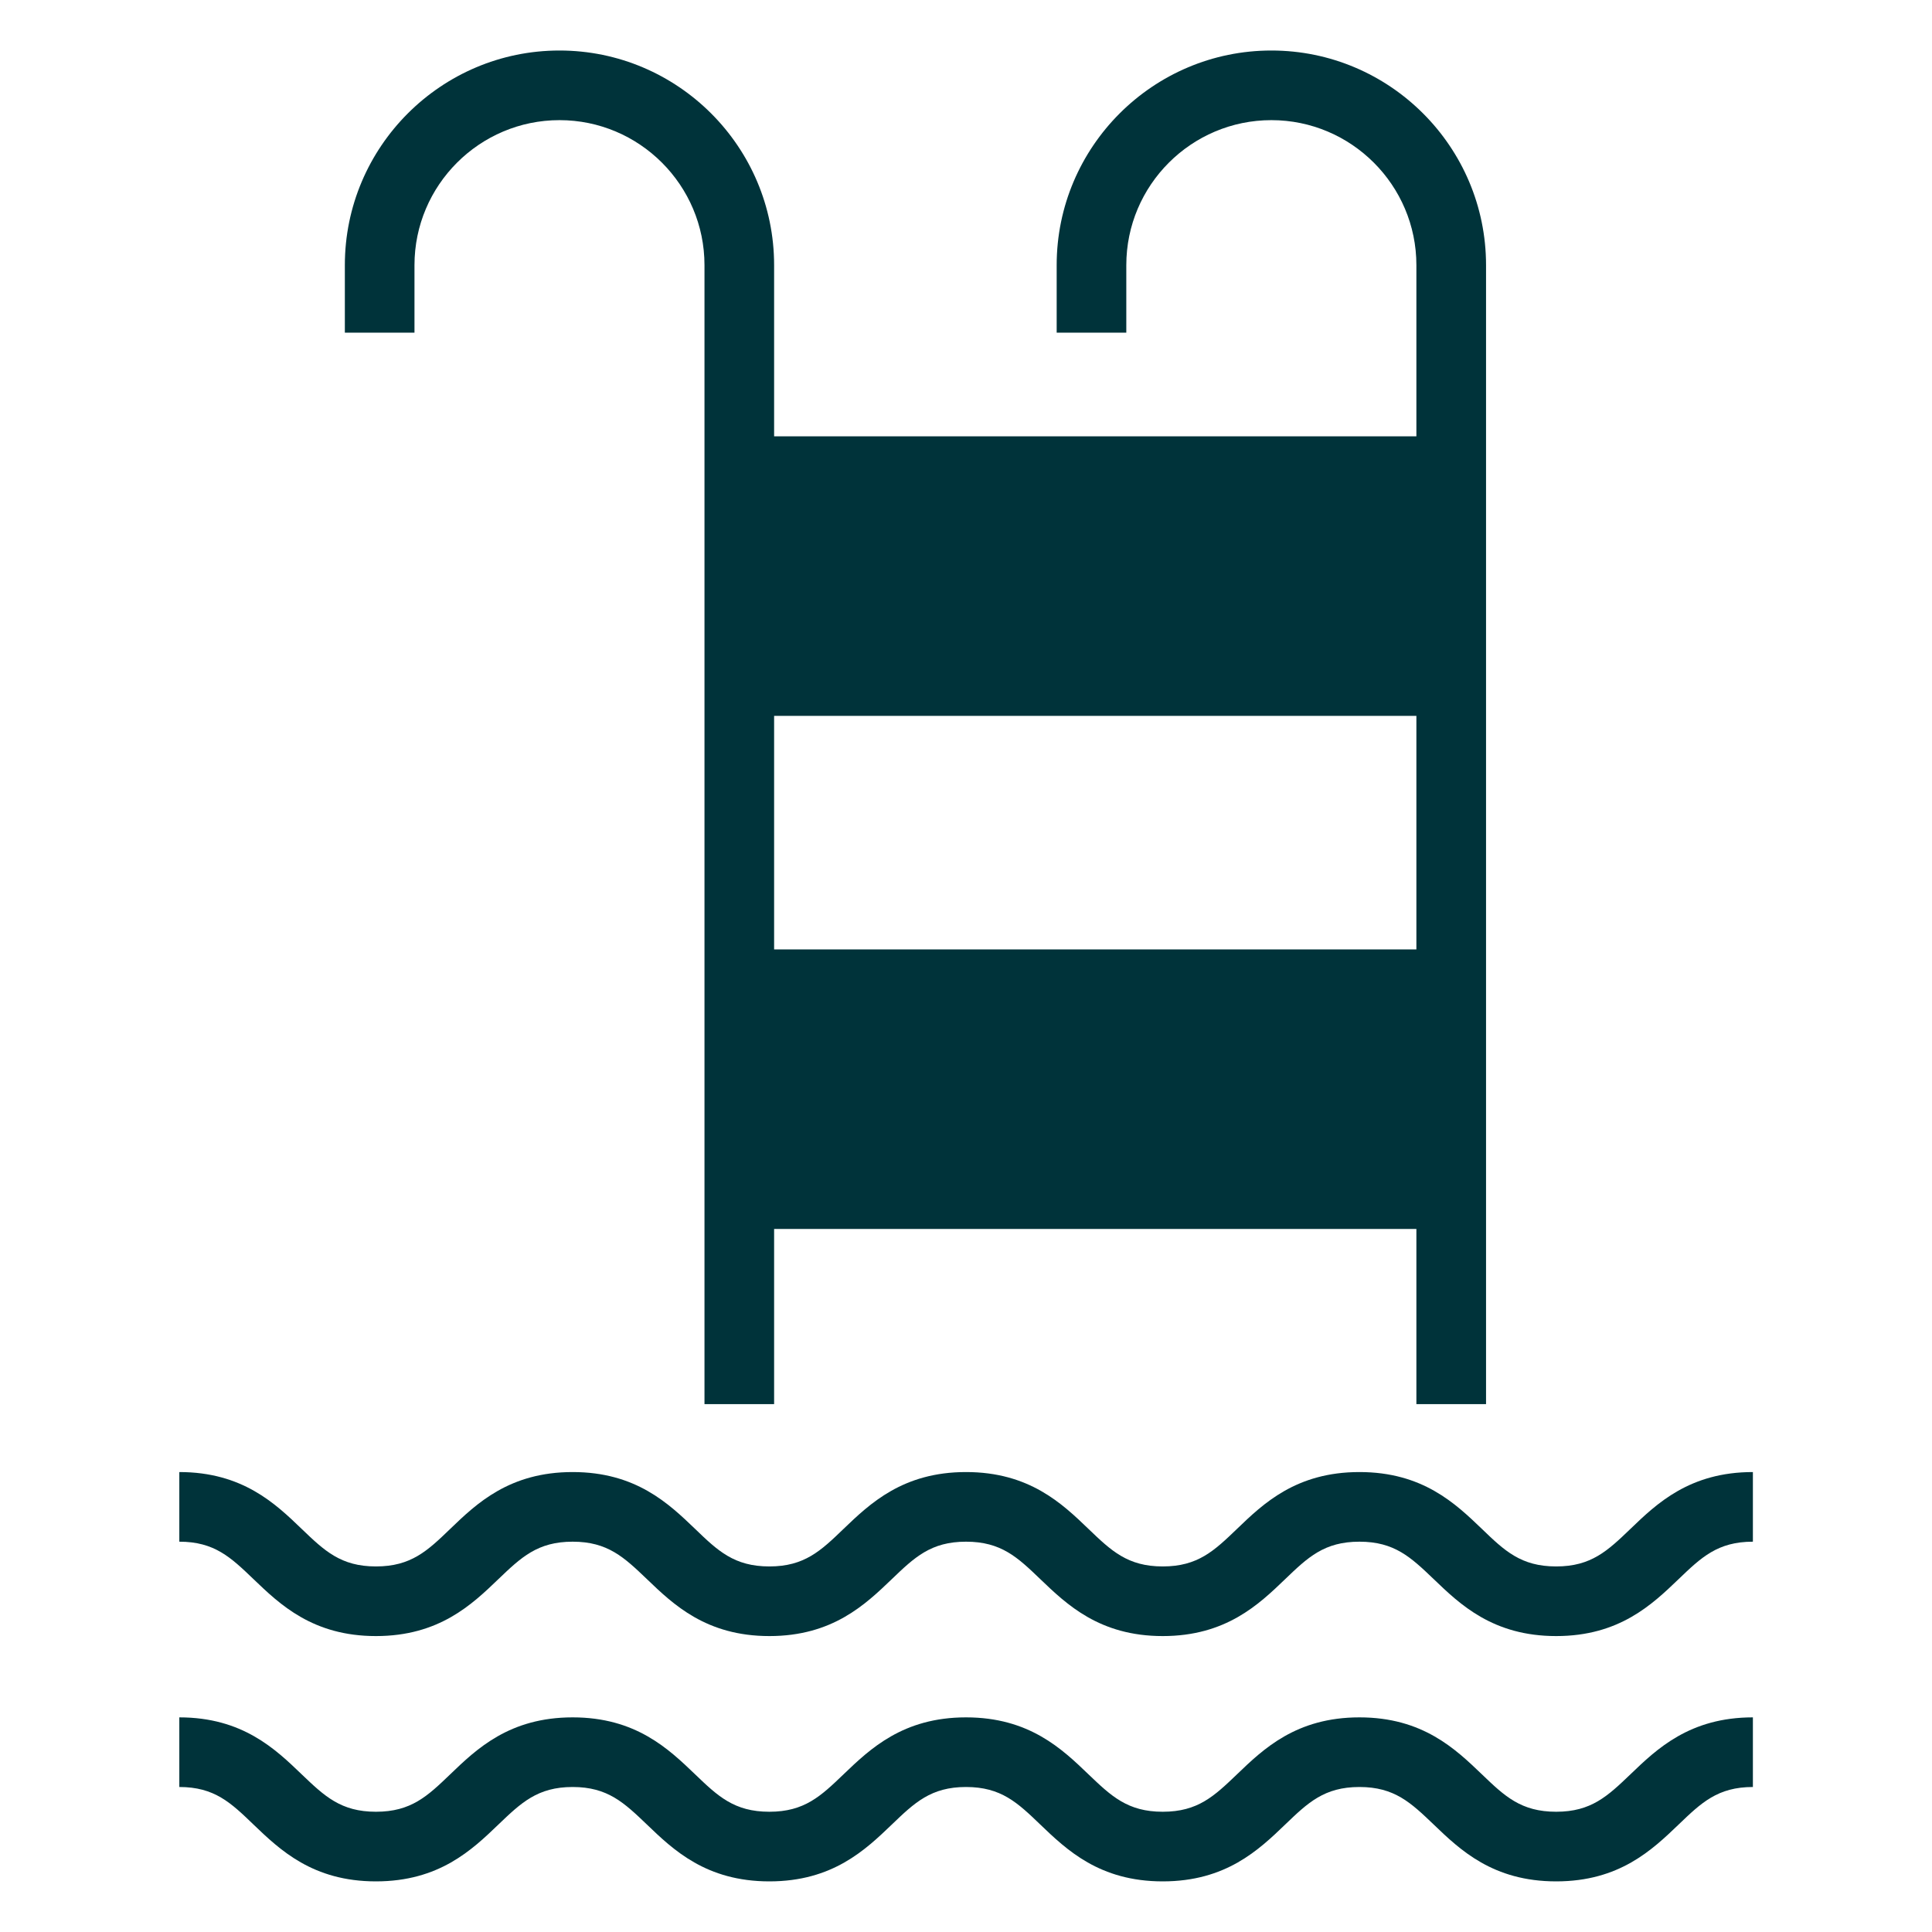 <svg xmlns="http://www.w3.org/2000/svg" xmlns:xlink="http://www.w3.org/1999/xlink" width="100" zoomAndPan="magnify" viewBox="0 0 75 75" height="100" preserveAspectRatio="xMidYMid meet"><defs><clipPath id="31bbffed6c"><path d="M 6.938 57 L 68.438 57 L 68.438 64 L 6.938 64 Z M 6.938 57 "></path></clipPath><clipPath id="de033836dc"><path d="M 6.938 66 L 68.438 66 L 68.438 73.211 L 6.938 73.211 Z M 6.938 66 "></path></clipPath><clipPath id="2d01b611ba"><path d="M 13 1.961 L 58 1.961 L 58 55 L 13 55 Z M 13 1.961 "></path></clipPath></defs><g id="0c36b3ec1c"><g clip-rule="nonzero" clip-path="url(#31bbffed6c)"><path style=" stroke:none;fill-rule:nonzero;fill:#00333a;fill-opacity:1;" d="M 60.41 63.512 C 57.957 63.512 56.68 62.285 55.656 61.301 C 54.773 60.457 54.137 59.848 52.773 59.848 C 51.406 59.848 50.77 60.457 49.891 61.301 C 48.867 62.285 47.59 63.512 45.137 63.512 C 42.684 63.512 41.41 62.285 40.383 61.301 C 39.504 60.457 38.867 59.848 37.5 59.848 C 36.137 59.848 35.5 60.457 34.621 61.301 C 33.594 62.285 32.32 63.512 29.867 63.512 C 27.414 63.512 26.137 62.285 25.113 61.301 C 24.23 60.457 23.594 59.848 22.23 59.848 C 20.867 59.848 20.23 60.457 19.348 61.301 C 18.324 62.285 17.047 63.512 14.594 63.512 C 12.141 63.512 10.867 62.285 9.84 61.301 C 8.961 60.457 8.324 59.848 6.961 59.848 L 6.961 57.145 C 9.41 57.145 10.688 58.367 11.711 59.352 C 12.594 60.199 13.23 60.809 14.594 60.809 C 15.961 60.809 16.598 60.199 17.477 59.352 C 18.5 58.367 19.777 57.145 22.23 57.145 C 24.684 57.145 25.957 58.367 26.984 59.352 C 27.863 60.199 28.5 60.809 29.867 60.809 C 31.23 60.809 31.867 60.199 32.746 59.352 C 33.773 58.367 35.051 57.145 37.5 57.145 C 39.953 57.145 41.23 58.367 42.254 59.352 C 43.137 60.199 43.773 60.809 45.137 60.809 C 46.504 60.809 47.137 60.199 48.02 59.352 C 49.043 58.367 50.32 57.145 52.773 57.145 C 55.227 57.145 56.5 58.367 57.527 59.352 C 58.406 60.199 59.043 60.809 60.41 60.809 C 61.773 60.809 62.41 60.199 63.293 59.352 C 64.316 58.367 65.594 57.145 68.047 57.145 L 68.047 59.848 C 66.68 59.848 66.043 60.457 65.164 61.301 C 64.137 62.285 62.863 63.512 60.41 63.512 "></path></g><g clip-rule="nonzero" clip-path="url(#de033836dc)"><path style=" stroke:none;fill-rule:nonzero;fill:#00333a;fill-opacity:1;" d="M 60.41 73.035 C 57.957 73.035 56.68 71.812 55.656 70.828 C 54.773 69.984 54.137 69.371 52.773 69.371 C 51.406 69.371 50.77 69.984 49.891 70.828 C 48.867 71.812 47.59 73.035 45.137 73.035 C 42.684 73.035 41.41 71.812 40.383 70.828 C 39.504 69.984 38.867 69.371 37.5 69.371 C 36.137 69.371 35.5 69.984 34.621 70.828 C 33.594 71.812 32.32 73.035 29.867 73.035 C 27.414 73.035 26.137 71.812 25.113 70.828 C 24.23 69.984 23.594 69.371 22.23 69.371 C 20.867 69.371 20.23 69.984 19.348 70.828 C 18.324 71.812 17.047 73.035 14.594 73.035 C 12.141 73.035 10.867 71.812 9.84 70.828 C 8.961 69.98 8.324 69.371 6.961 69.371 L 6.961 66.668 C 9.41 66.668 10.688 67.895 11.711 68.879 C 12.594 69.723 13.23 70.332 14.594 70.332 C 15.961 70.332 16.598 69.723 17.477 68.879 C 18.5 67.895 19.777 66.668 22.23 66.668 C 24.684 66.668 25.957 67.895 26.984 68.879 C 27.863 69.723 28.5 70.332 29.867 70.332 C 31.23 70.332 31.867 69.723 32.746 68.879 C 33.773 67.895 35.051 66.668 37.5 66.668 C 39.953 66.668 41.23 67.895 42.254 68.879 C 43.137 69.723 43.773 70.332 45.137 70.332 C 46.504 70.332 47.137 69.723 48.02 68.879 C 49.043 67.895 50.32 66.668 52.773 66.668 C 55.227 66.668 56.5 67.895 57.527 68.879 C 58.406 69.723 59.043 70.332 60.41 70.332 C 61.773 70.332 62.41 69.723 63.293 68.879 C 64.316 67.895 65.594 66.668 68.047 66.668 L 68.047 69.371 C 66.68 69.371 66.043 69.984 65.164 70.828 C 64.137 71.812 62.863 73.035 60.41 73.035 "></path></g><g clip-rule="nonzero" clip-path="url(#2d01b611ba)"><path style=" stroke:none;fill-rule:nonzero;fill:#00333a;fill-opacity:1;" d="M 30.051 36.855 L 30.051 27.789 L 54.984 27.789 L 54.984 36.855 Z M 49.355 1.961 C 44.758 1.961 41.02 5.699 41.02 10.293 L 41.02 12.914 L 43.723 12.914 L 43.723 10.293 C 43.723 7.191 46.25 4.664 49.355 4.664 C 52.457 4.664 54.984 7.191 54.984 10.293 L 54.984 16.938 L 30.051 16.938 L 30.051 10.293 C 30.051 5.699 26.312 1.961 21.719 1.961 C 17.125 1.961 13.387 5.699 13.387 10.293 L 13.387 12.914 L 16.09 12.914 L 16.09 10.293 C 16.09 7.191 18.617 4.664 21.719 4.664 C 24.824 4.664 27.348 7.191 27.348 10.293 L 27.348 54.508 L 30.051 54.508 L 30.051 47.707 L 54.984 47.707 L 54.984 54.508 L 57.688 54.508 L 57.688 10.293 C 57.688 5.699 53.949 1.961 49.355 1.961 "></path></g></g></svg>